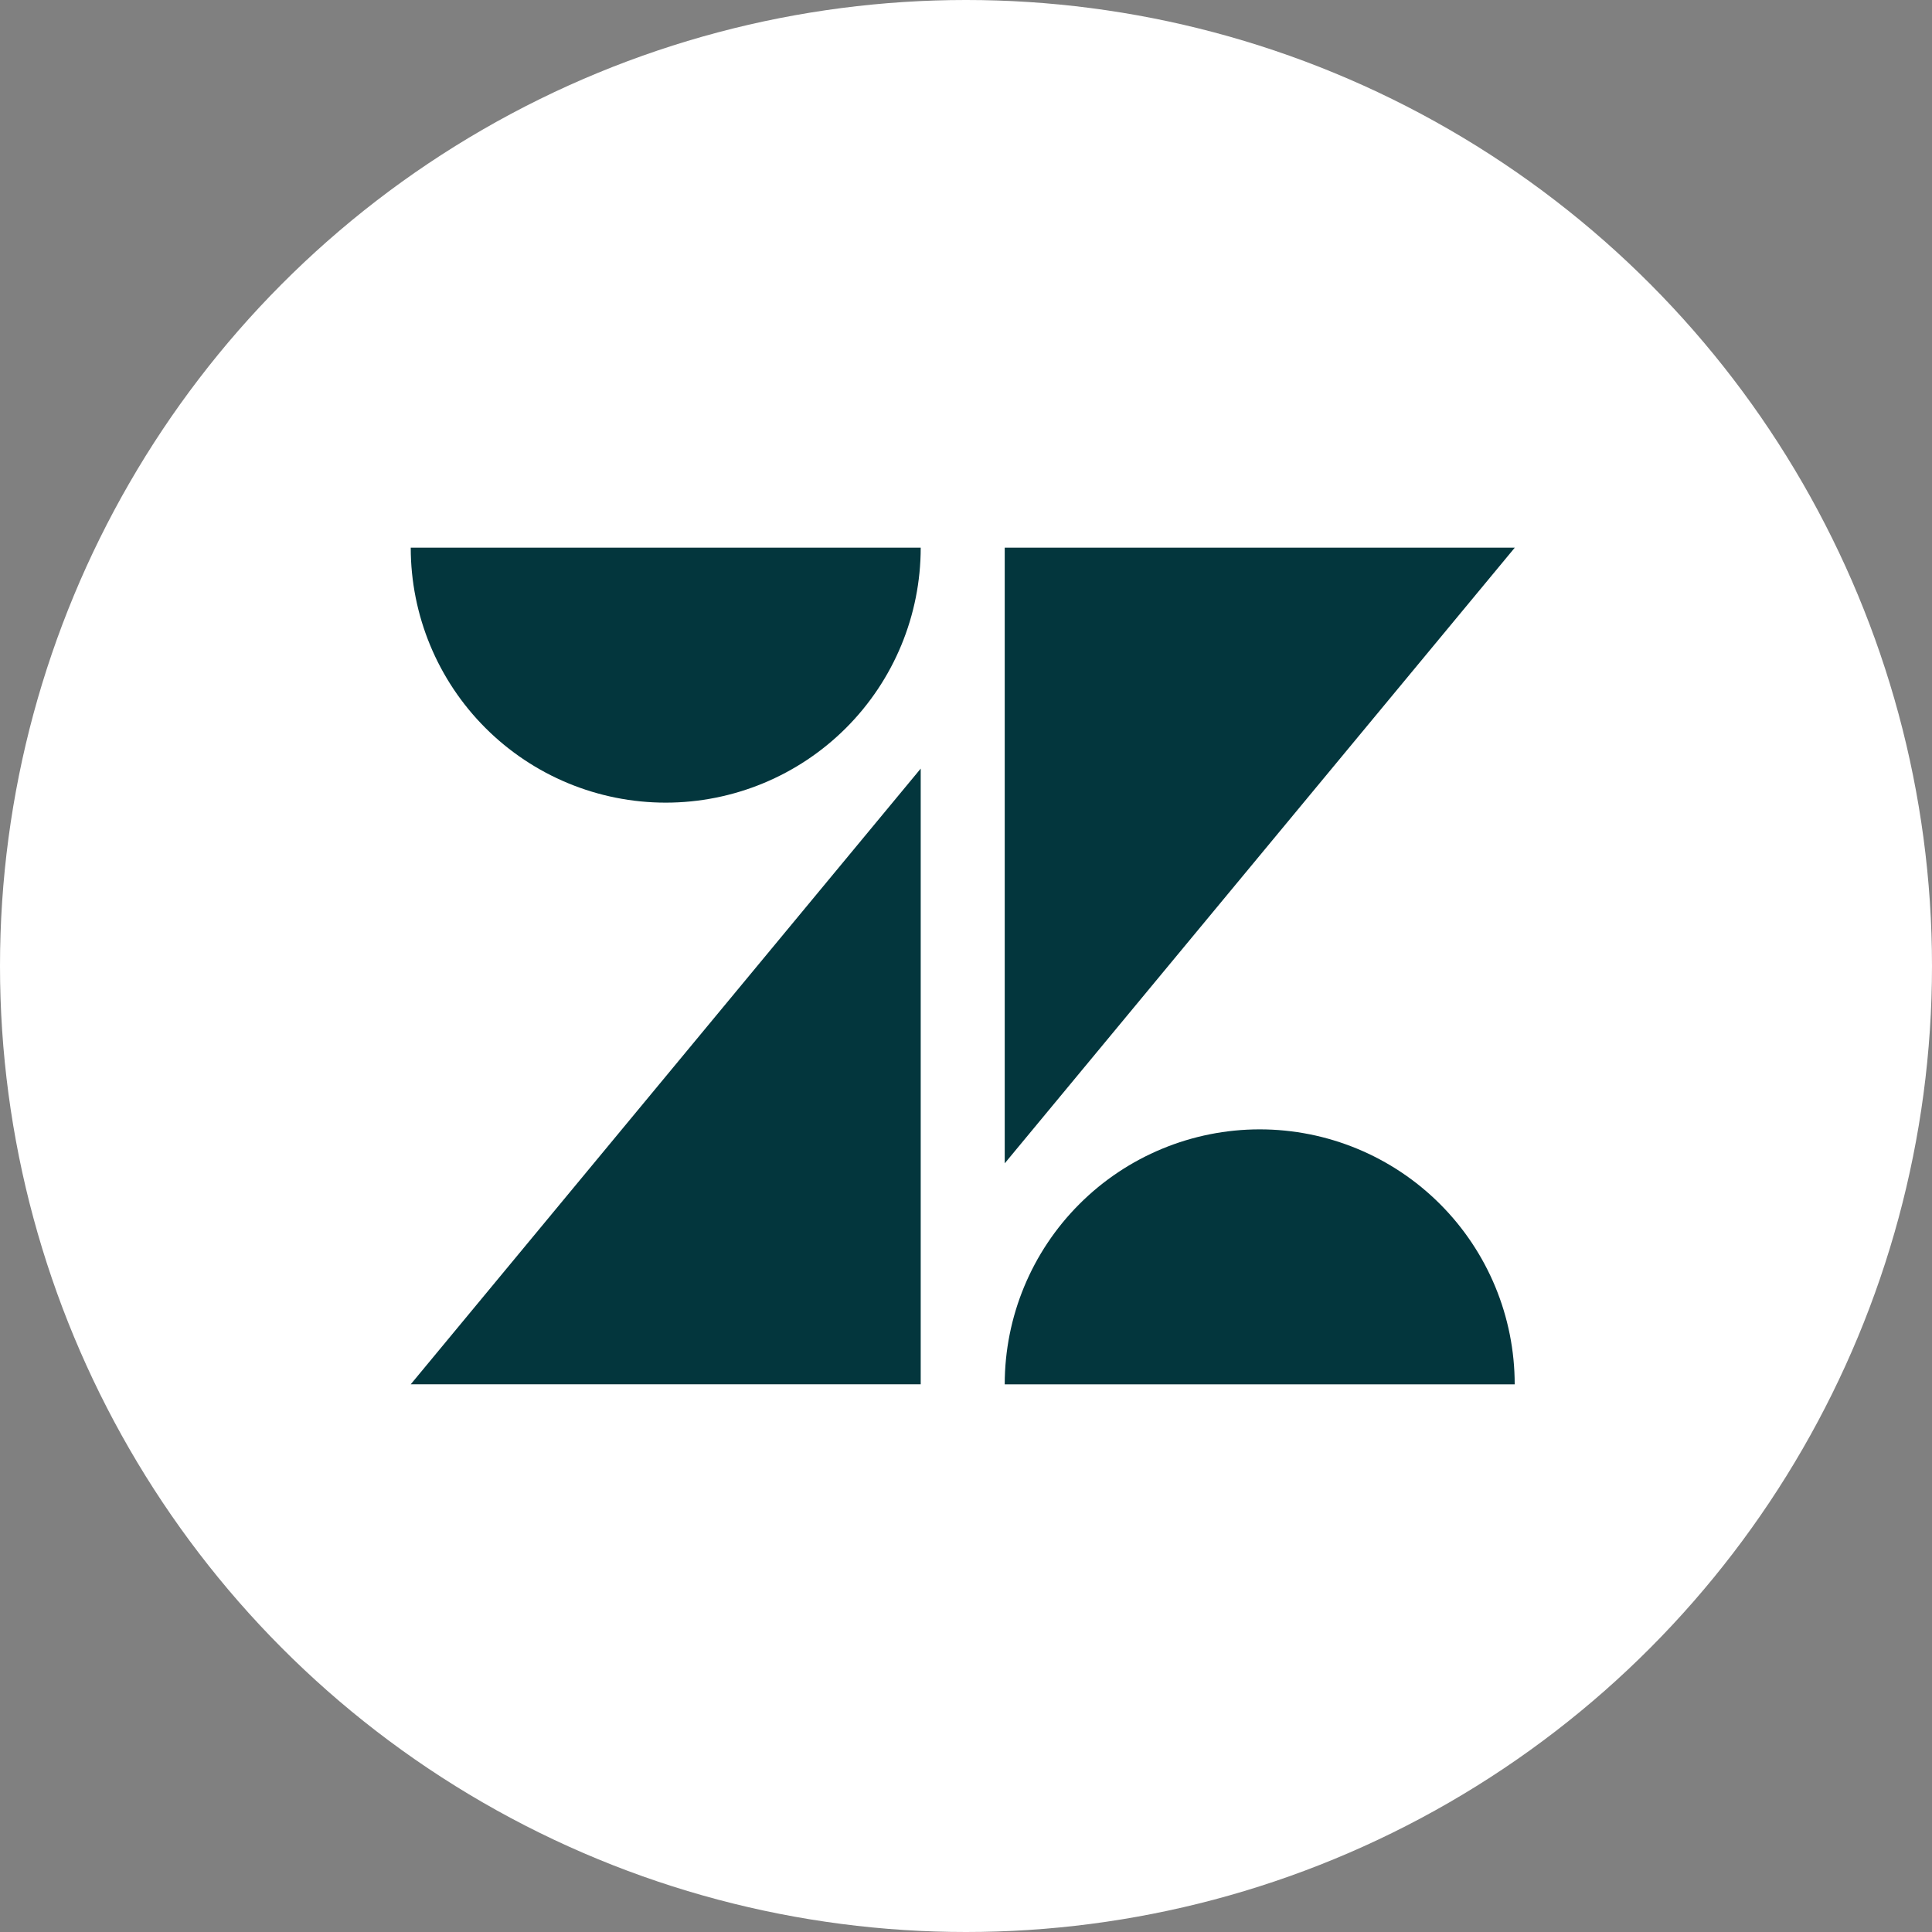 <?xml version="1.0" encoding="UTF-8"?> <svg xmlns="http://www.w3.org/2000/svg" width="254" height="254" viewBox="0 0 254 254" fill="none"><rect x="0" y="0" width="254" height="254" fill="#808080" stroke="none"/><circle cx="127" cy="127" r="127" fill="white"></circle><path d="M121.046 101.047V181.993H54L121.046 101.047ZM121.046 72C121.046 80.891 117.514 89.418 111.227 95.704C104.94 101.991 96.414 105.523 87.523 105.523C78.632 105.523 70.105 101.991 63.819 95.704C57.532 89.418 54 80.891 54 72H121.046ZM132.091 182C132.091 173.109 135.623 164.583 141.91 158.296C148.196 152.009 156.723 148.477 165.614 148.477C174.505 148.477 183.031 152.009 189.318 158.296C195.605 164.583 199.137 173.109 199.137 182H132.091ZM132.091 152.953V72H199.151L132.091 152.945V152.953Z" fill="#03363D"></path></svg> 